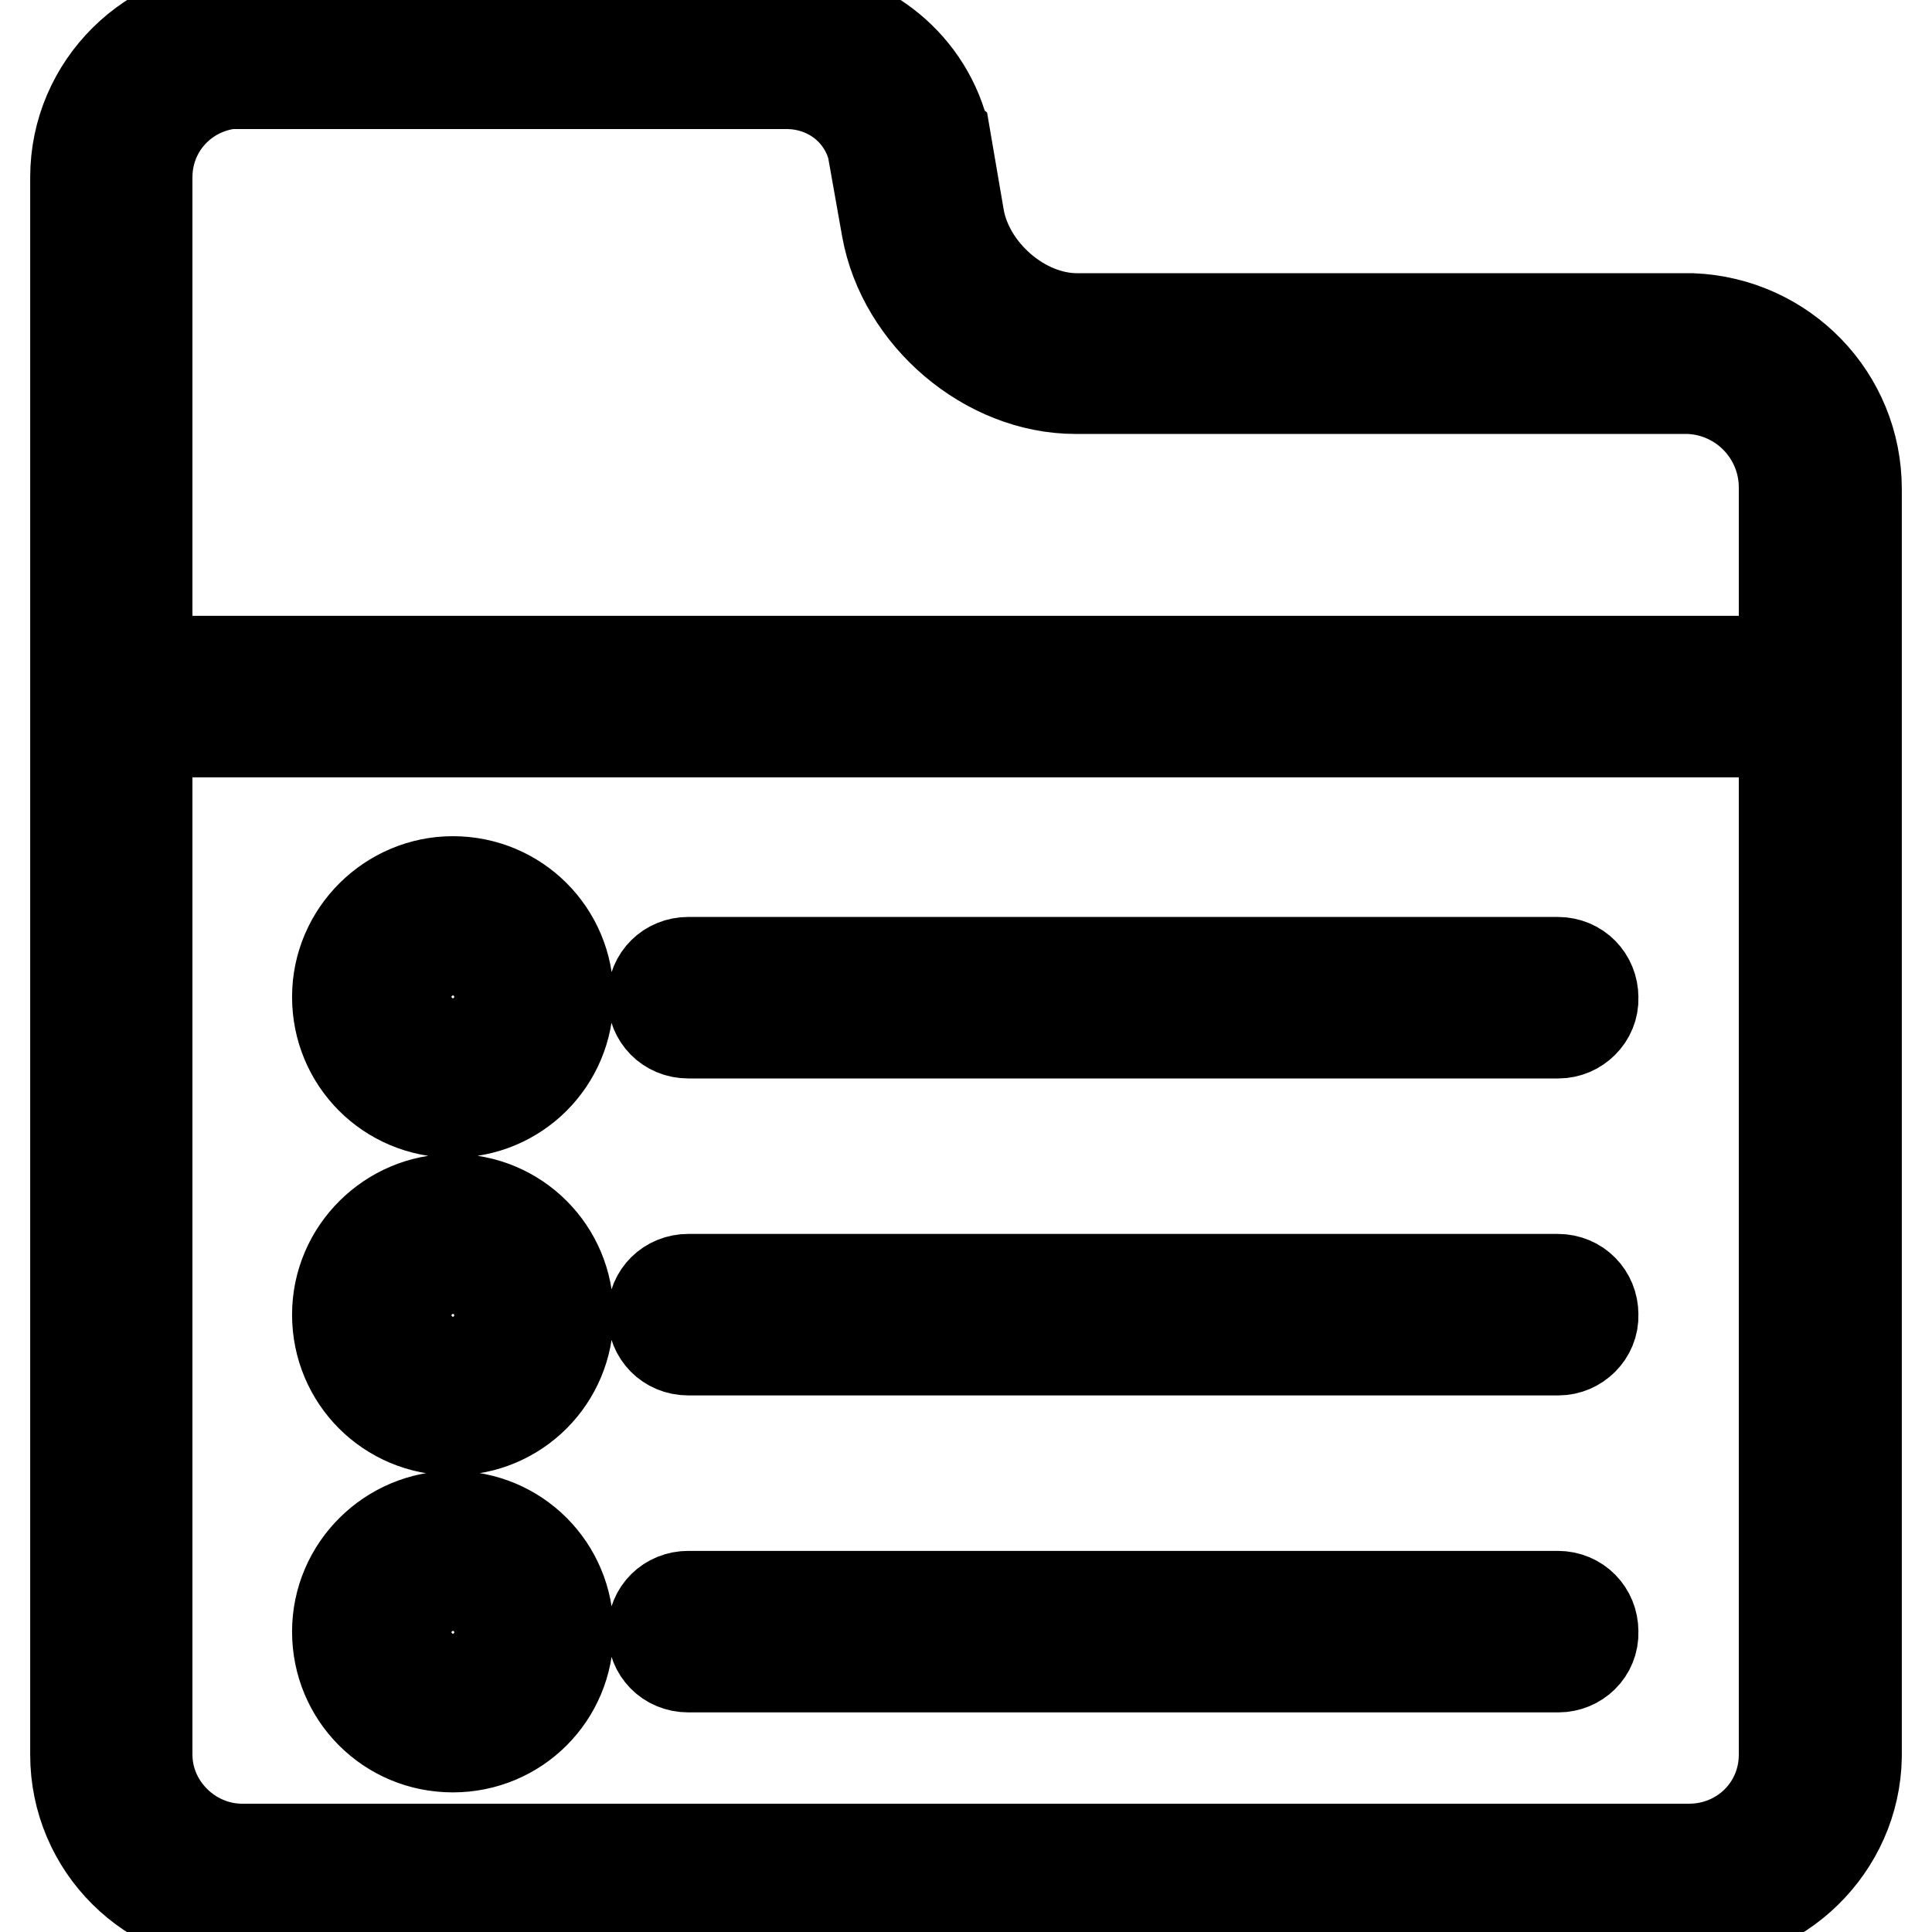 <?xml version="1.0" encoding="utf-8"?>
<!-- Svg Vector Icons : http://www.onlinewebfonts.com/icon -->
<!DOCTYPE svg PUBLIC "-//W3C//DTD SVG 1.1//EN" "http://www.w3.org/Graphics/SVG/1.1/DTD/svg11.dtd">
<svg version="1.1" xmlns="http://www.w3.org/2000/svg" xmlns:xlink="http://www.w3.org/1999/xlink" x="0px" y="0px" viewBox="0 0 256 256" enable-background="new 0 0 256 256" xml:space="preserve">
<g> <path stroke-width="12" fill-opacity="0" stroke="#000000"  d="M241.1,97H14.7C12.1,97,10,95,10,92.3c0-2.7,2.1-4.7,4.7-4.7h226.4c2.7,0,4.7,2.1,4.7,4.7 C245.8,95,243.8,97,241.1,97z M223.7,254.5H32.1c-12.2,0-22.1-9.8-22.1-22v-209c0-12.2,10-22,22.1-22h72.2 c9.6,0,18.2,6.5,20.7,15.8c0,0.2,0,0.3,0.2,0.5l1.9,11.1c1.3,7.1,8.4,13.3,15.6,13.3H224h0.2c12.2,0.5,21.8,10.4,21.8,22.6v168 C245.8,244.7,235.9,254.5,223.7,254.5z M32.1,11c-7,0-12.6,5.5-12.6,12.5v209c0,6.8,5.7,12.5,12.6,12.5h191.7 c7,0,12.6-5.5,12.6-12.5V64.6c0-7-5.5-12.8-12.6-13.1h-81.3c-11.7,0-22.9-9.5-25-21.2l-1.9-10.7c-1.4-5.1-6-8.5-11.4-8.5H32.1z  M206.5,136.9H91.2c-2.7,0-4.7-2.1-4.7-4.7c0-2.7,2.1-4.7,4.7-4.7h115.2c2.7,0,4.7,2.1,4.7,4.7C211.2,134.8,209,136.9,206.5,136.9z  M206.5,178.9H91.2c-2.7,0-4.7-2.1-4.7-4.7c0-2.7,2.1-4.7,4.7-4.7h115.2c2.7,0,4.7,2.1,4.7,4.7C211.2,176.8,209,178.9,206.5,178.9z  M206.5,220.9H91.2c-2.7,0-4.7-2.1-4.7-4.7c0-2.7,2.1-4.7,4.7-4.7h115.2c2.7,0,4.7,2.1,4.7,4.7C211.2,218.9,209,220.9,206.5,220.9z  M60,147.4c-8.5,0-15.3-6.8-15.3-15.3c0-8.5,7-15.3,15.3-15.3c8.5,0,15.3,6.8,15.3,15.3C75.3,140.6,68.5,147.4,60,147.4z M60,126.3 c-3.2,0-5.8,2.5-5.8,5.8c0,3.3,2.7,5.8,5.8,5.8c3.2,0,5.8-2.5,5.8-5.8C65.8,128.8,63.3,126.3,60,126.3z M60,189.5 c-8.5,0-15.3-6.8-15.3-15.3c0-8.5,7-15.3,15.3-15.3c8.5,0,15.3,6.8,15.3,15.3C75.3,182.7,68.5,189.5,60,189.5z M60,168.5 c-3.2,0-5.8,2.5-5.8,5.8c0,3.3,2.7,5.8,5.8,5.8c3.2,0,5.8-2.5,5.8-5.8C65.8,171,63.3,168.5,60,168.5z M60,231.5 c-8.5,0-15.3-6.8-15.3-15.3c0-8.5,7-15.3,15.3-15.3c8.5,0,15.3,6.8,15.3,15.3C75.3,224.7,68.5,231.5,60,231.5z M60,210.5 c-3.2,0-5.8,2.5-5.8,5.8s2.7,5.8,5.8,5.8c3.2,0,5.8-2.5,5.8-5.8S63.3,210.5,60,210.5z"/></g>
</svg>